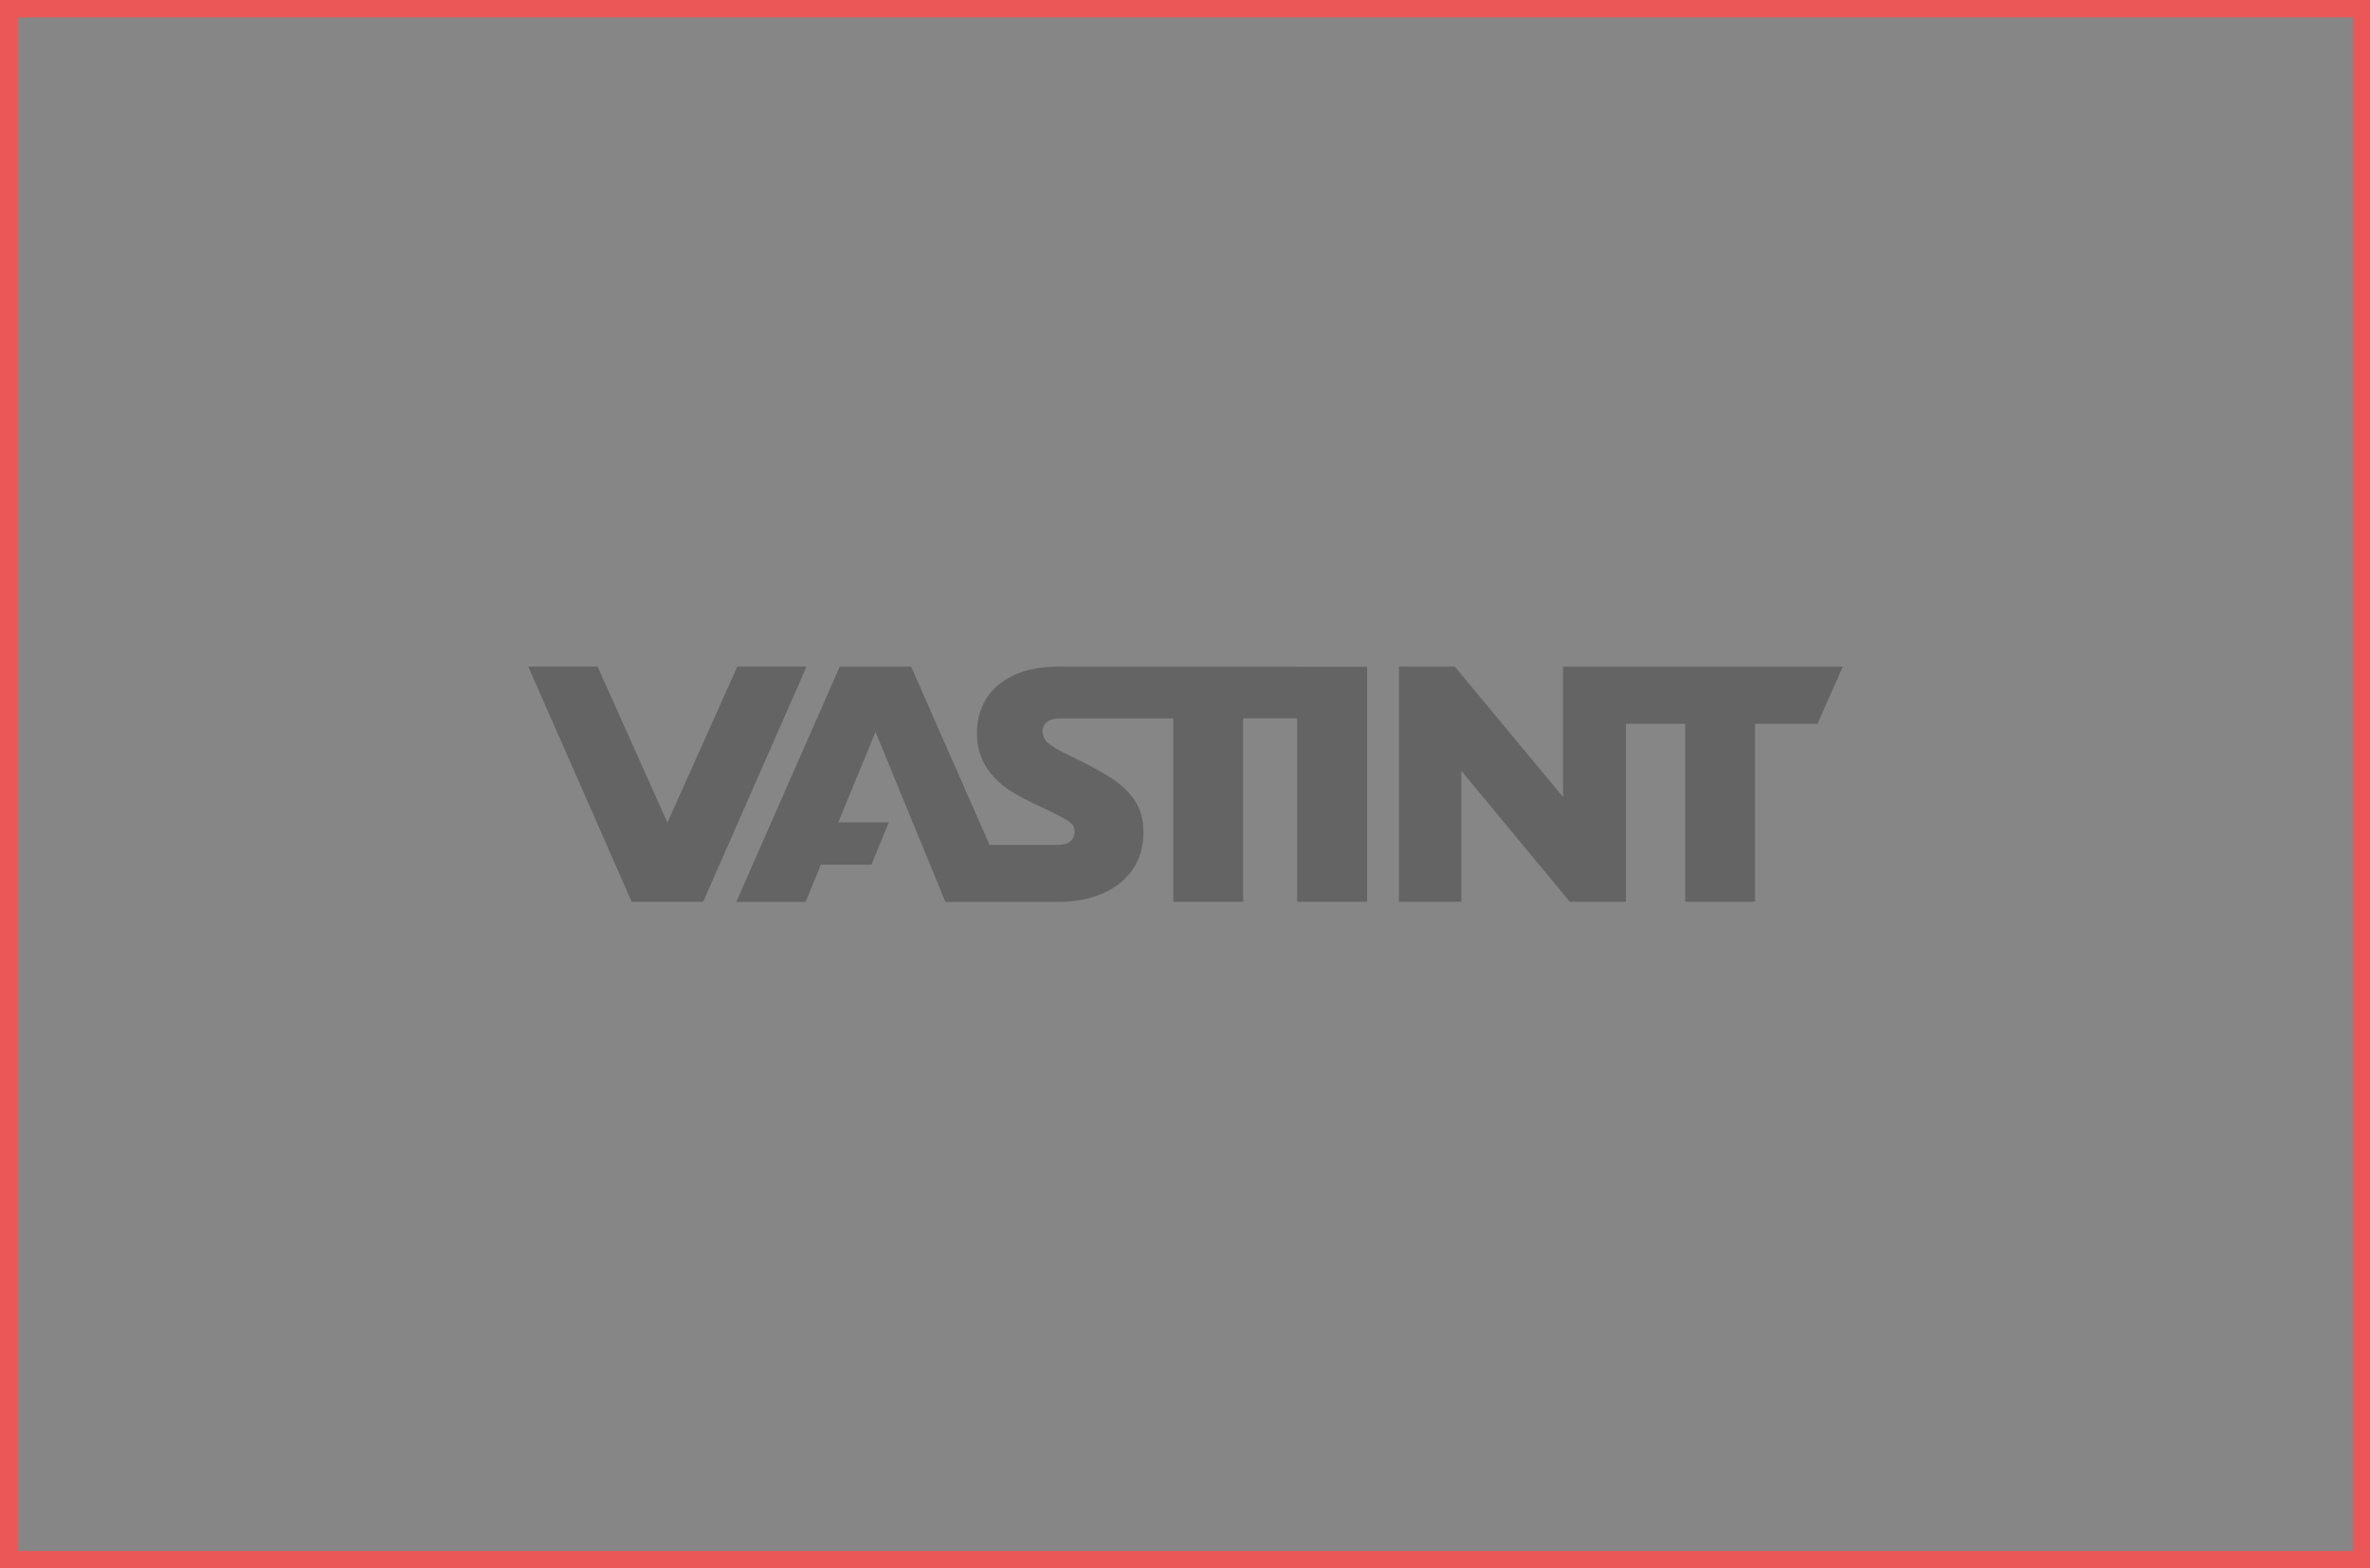 <?xml version="1.0" encoding="UTF-8"?>
<svg xmlns="http://www.w3.org/2000/svg" id="Layer_1" width="272" height="180" viewBox="0 0 272 180">
  <rect x="1" y="1" width="270" height="178" fill="#868686"></rect>
  <rect x="60.63" y="76.5" width="150.87" height="27" fill="none"></rect>
  <path d="m186.6,76.51h-7.22v14.95l-12.41-14.95h-6.42v26.98h7.16v-15.03l12.45,15.03h6.44v-20.42h6.81v20.42h8.01v-20.42h7.17l2.9-6.56h-24.9Z" fill="#646464"></path>
  <path d="m148.88,76.51h-27.16c-.1,0-.19,0-.29,0-2.03,0-3.75.34-5.15,1.02-1.41.68-2.45,1.59-3.14,2.73-.68,1.14-1.02,2.42-1.02,3.83s.34,2.8,1.02,3.87c.68,1.07,1.55,1.96,2.62,2.68,1.07.71,2.34,1.33,3.73,1.98,1.13.52,2.24,1.05,2.93,1.5.53.35.76.5.89,1.01.06.45.1,1.85-1.96,1.84h-7.78l-9-20.46h-8.2l-11.87,27h7.95l1.76-4.27h5.8l2-4.86h-5.8l4.27-10.38,8.02,19.51h12.93c1.92,0,3.62-.32,5.1-.96s2.63-1.56,3.46-2.76c.83-1.2,1.24-2.62,1.24-4.26,0-1.48-.34-2.71-1.02-3.7s-1.62-1.87-2.81-2.62c-1.19-.76-2.79-1.61-4.78-2.56-1.12-.54-1.9-1-2.34-1.38-.39-.34-.59-.8-.64-1.25,0-.55.26-1.58,2.05-1.57h12.97v21.05h8.01v-21.06h6.2v21.06h8.03v-26.98h-8.03,0Z" fill="#646464"></path>
  <path d="m84.62,76.5l-8.02,17.91-8.02-17.91h-7.95l11.87,27h8.2l11.87-27h-7.95Z" fill="#646464"></path>
  <rect x="1" y="1" width="270" height="178" fill="none" stroke="#eb5757" stroke-width="2"></rect>
</svg>
